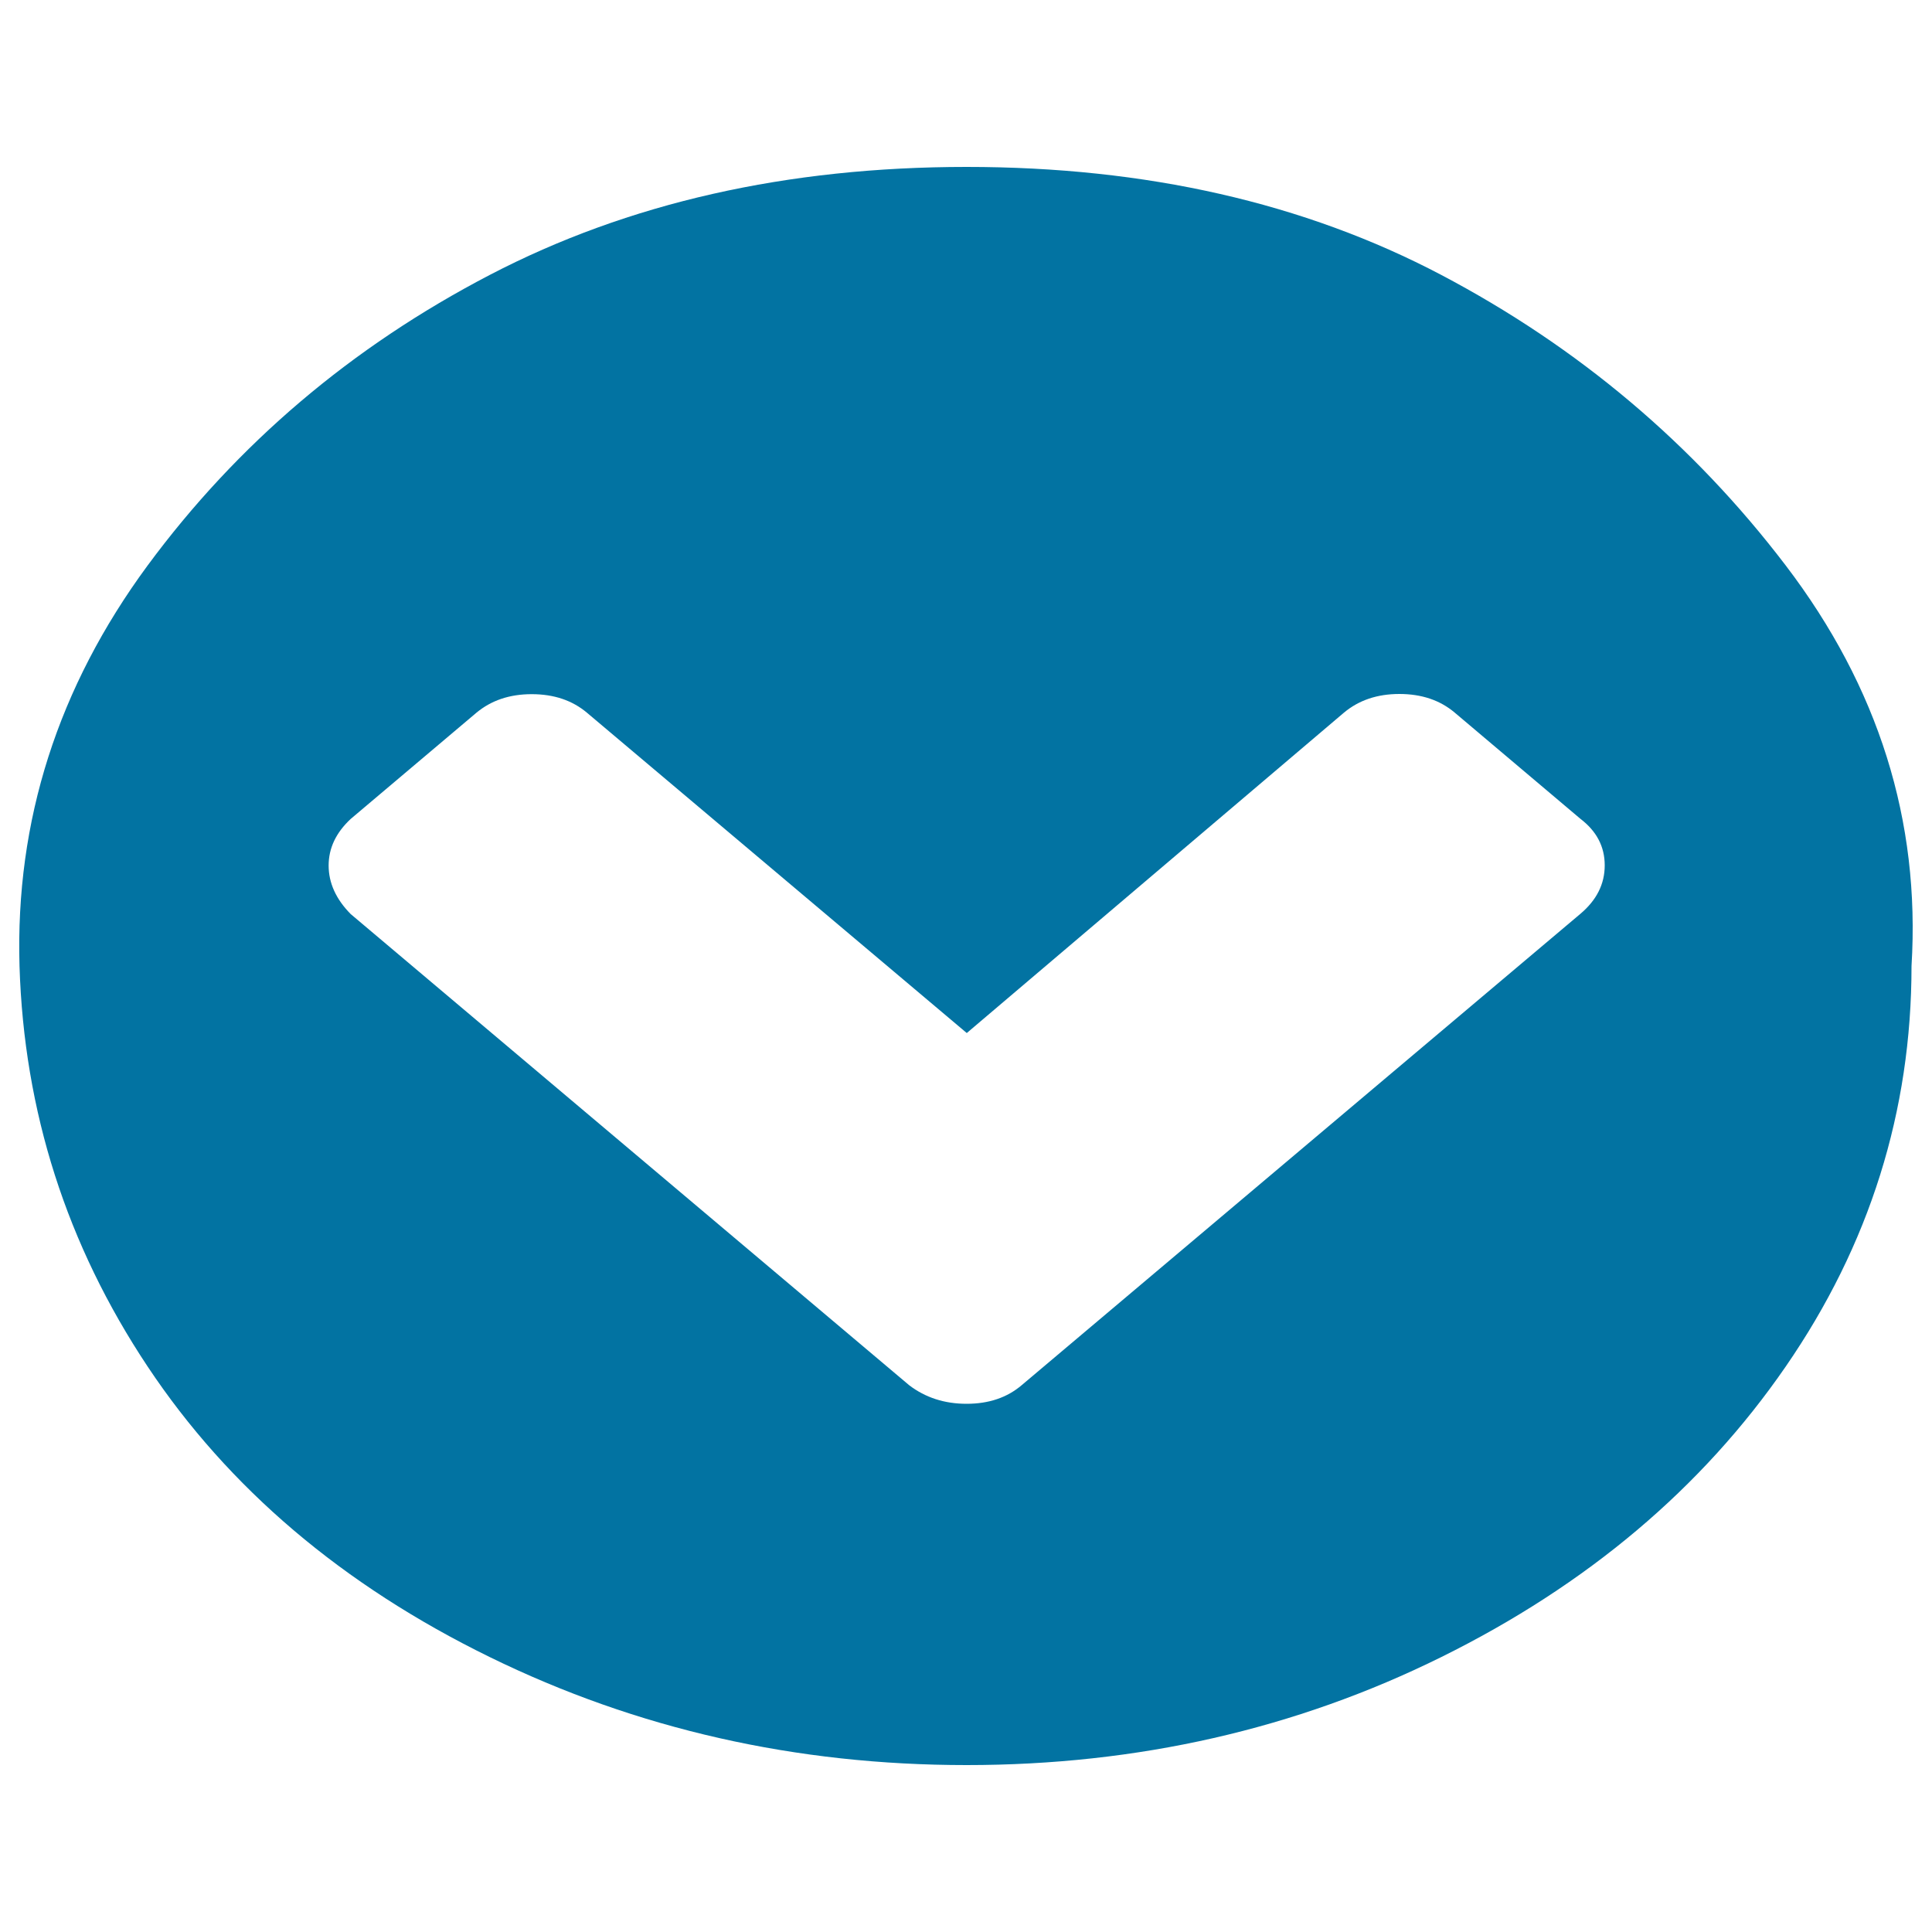 <svg xmlns="http://www.w3.org/2000/svg" viewBox="0 0 1000 1000" style="fill:#0273a2">
<title>Angle Circled Down SVG icon</title>
<path d="M528.9,716.9L818,473c8.4-7.1,12.6-15.4,12.6-25.1s-4.2-17.7-12.6-24.1l-65.1-55c-7.6-6.4-17.1-9.6-28.6-9.6c-11.4,0-20.9,3.2-28.6,9.6L500.4,534.7L303.8,368.9c-7.6-6.4-17.1-9.6-28.6-9.6c-11.4,0-20.9,3.2-28.6,9.6l-65.1,55c-7.6,7.1-11.4,15.1-11.4,24.1s3.8,17.4,11.4,25.1l289.1,243.9c8.4,6.4,18.3,9.6,29.7,9.6C511.8,726.6,521.3,723.4,528.9,716.9z M989.4,500c0,75.2-21.7,144.3-65.1,207.3S821.4,820.4,746,857.7c-75.4,37.3-157.3,55.9-245.7,55.9c-88.4,0-170.6-18.6-246.8-55.9c-76.2-37.3-135.2-87.4-177.1-150.4c-41.9-63-64-132.1-66.3-207.3C7.9,424.8,30,355.7,76.4,292.7c46.5-63,105.5-113.1,177.1-150.4c71.6-37.3,153.9-55.9,246.8-55.9c92.9,0,174.8,18.6,245.7,55.9c70.8,37.3,130.3,87.4,178.3,150.4C972.3,355.7,994,424.8,989.4,500z"/>
</svg>